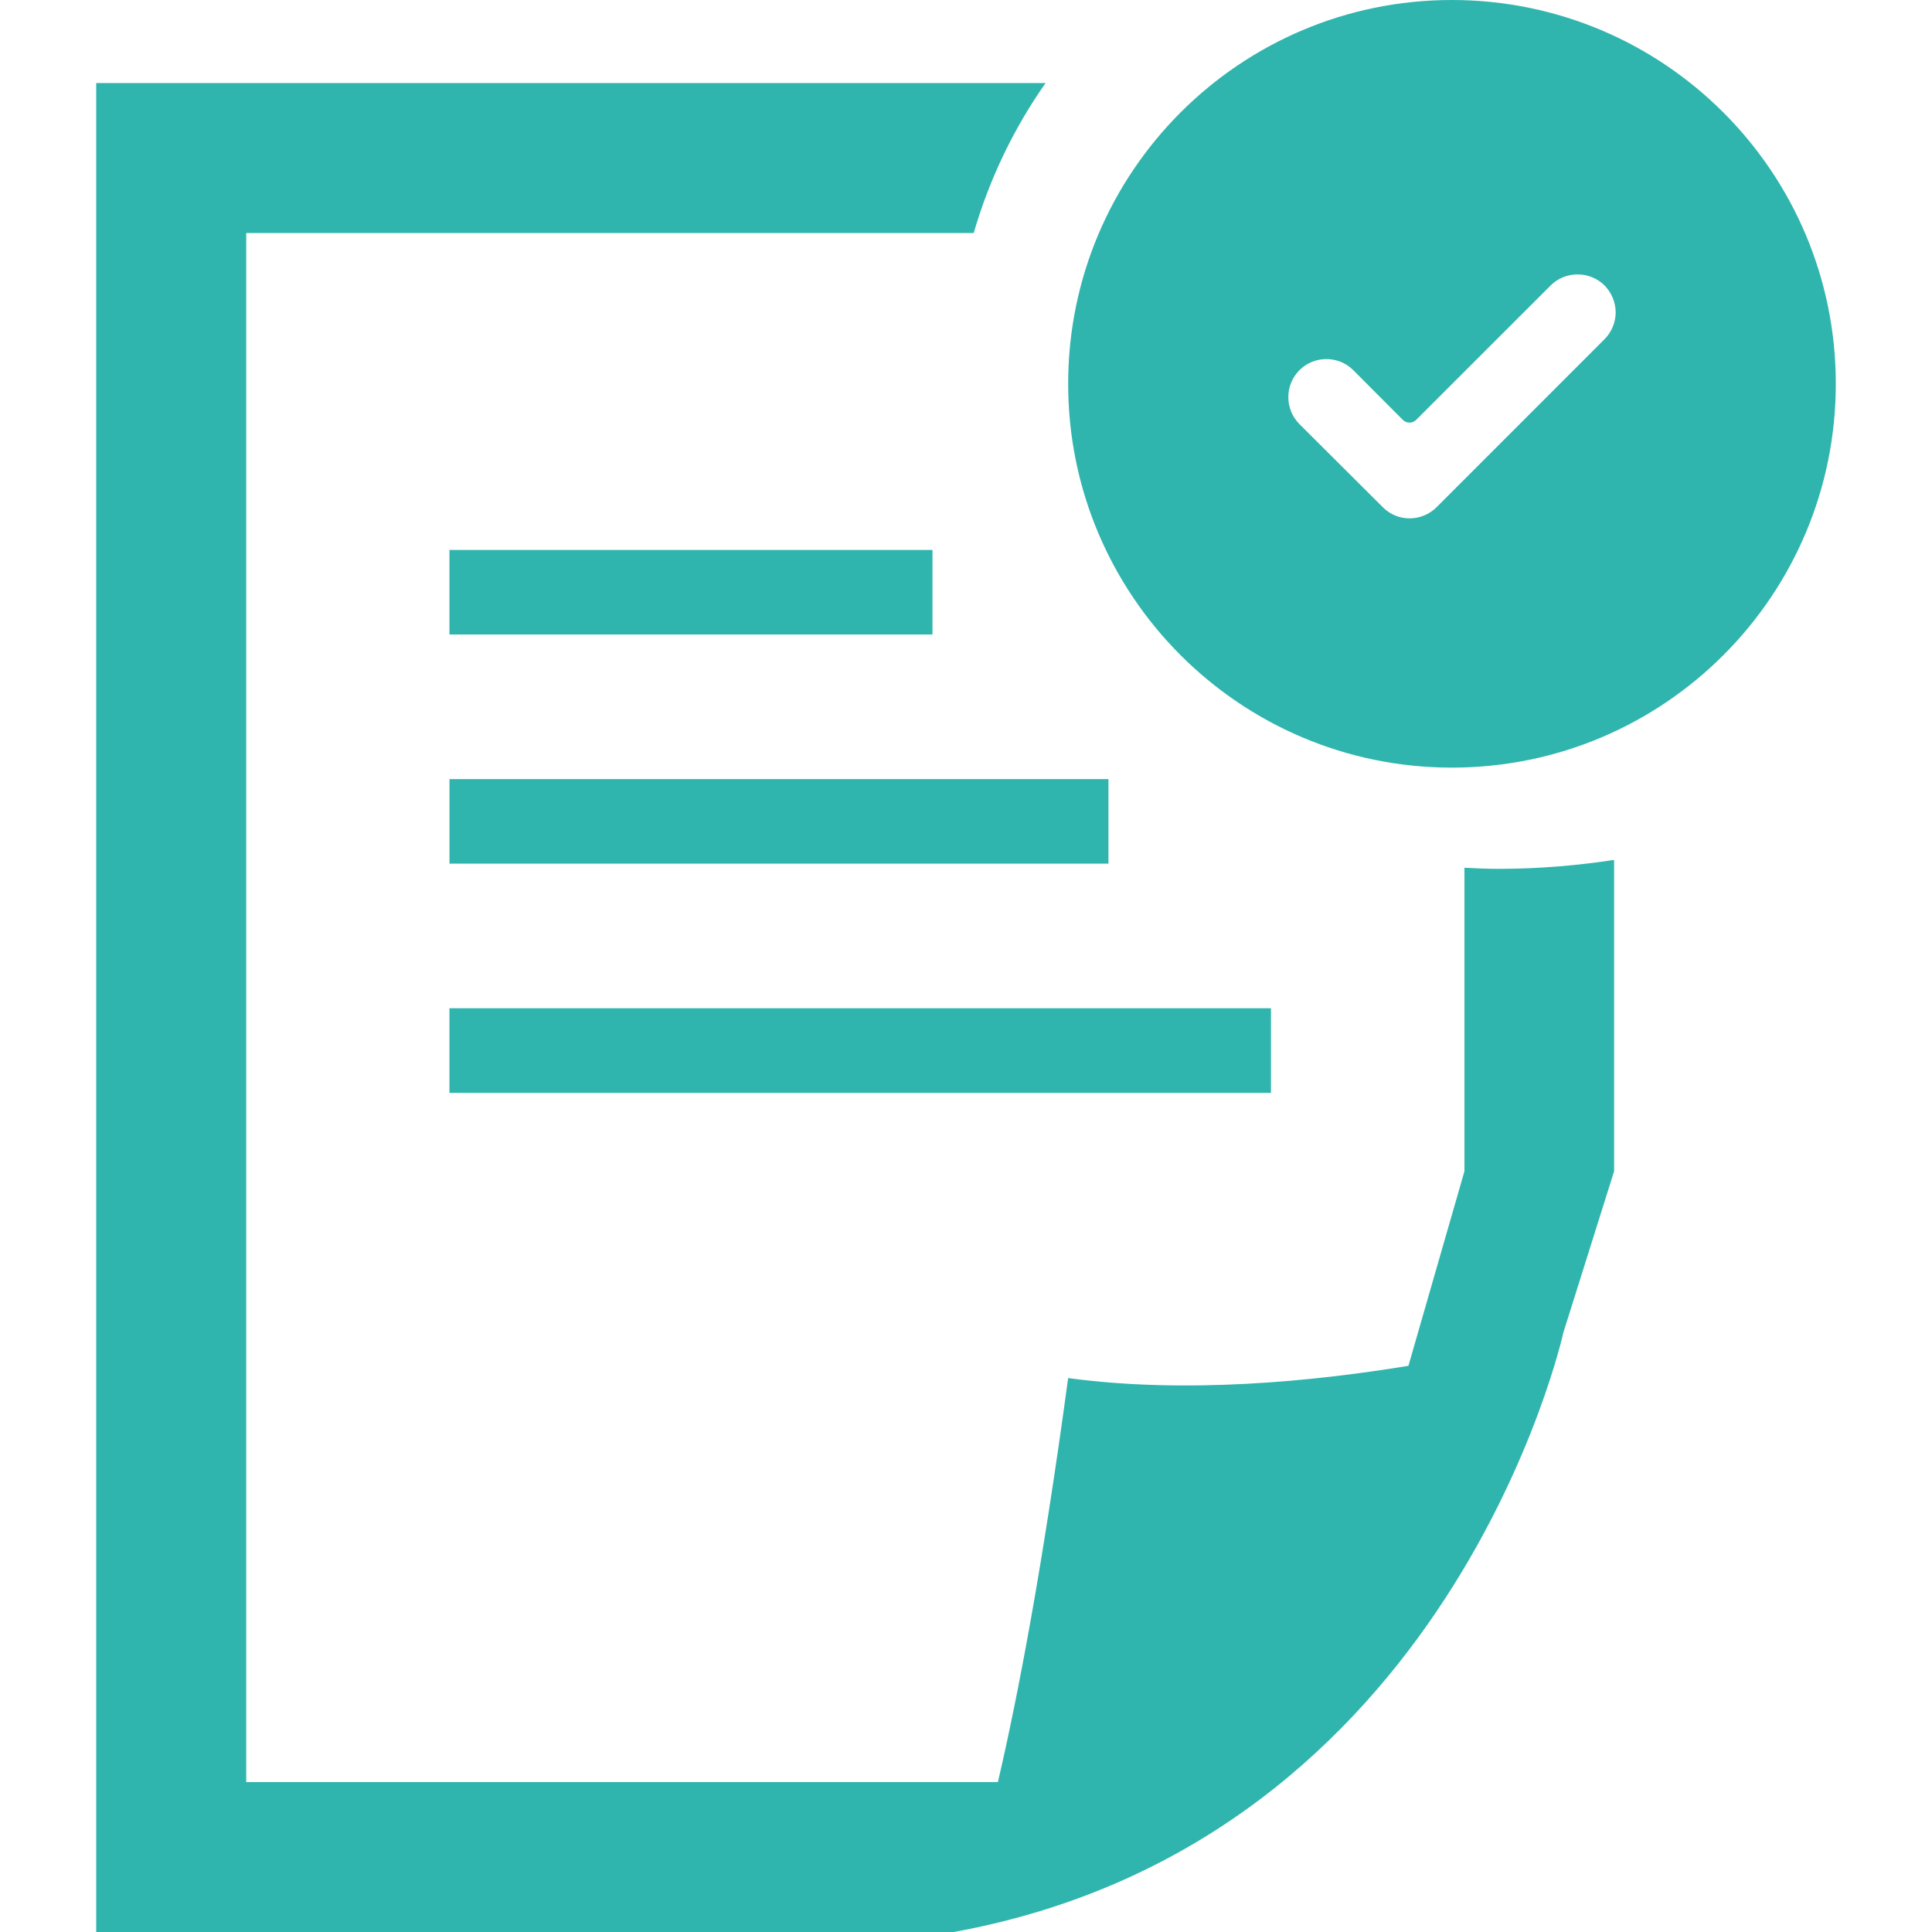<?xml version="1.0" encoding="utf-8"?>
<!-- Generator: Adobe Illustrator 16.0.0, SVG Export Plug-In . SVG Version: 6.00 Build 0)  -->
<!DOCTYPE svg PUBLIC "-//W3C//DTD SVG 1.1//EN" "http://www.w3.org/Graphics/SVG/1.1/DTD/svg11.dtd">
<svg version="1.1" id="Layer_1" xmlns="http://www.w3.org/2000/svg" xmlns:xlink="http://www.w3.org/1999/xlink" x="0px" y="0px"
	 width="100px" height="100px" viewBox="0 0 100 100" enable-background="new 0 0 100 100" xml:space="preserve">
<rect x="23.263" y="28.466" fill="#2FB5AD" width="25.002" height="4.376"/>
<rect x="23.265" y="40.326" fill="#2FB5AD" width="34.108" height="4.376"/>
<path fill="#2FB5AD" d="M83.545,44.509c-1.909,0.291-3.907,0.462-5.957,0.462c-0.606,0-1.198-0.025-1.789-0.057v15.709L72.9,70.694
	c-4.973,0.817-11.523,1.457-17.613,0.635c-1.326,9.798-2.602,16.479-3.636,20.91H12.744V12.06h37.655
	c0.816-2.808,2.08-5.429,3.72-7.761H4.979v2.003v5.758v80.179V100h7.766h36.621c25.78-4.701,31.554-31.03,31.556-31.034l2.624-8.343
	V44.509z"/>
<rect x="23.263" y="52.187" fill="#2FB5AD" width="42.522" height="4.381"/>
<path fill="#2FB5AD" d="M75.146,0c-10.96,0-19.858,8.896-19.858,19.865c0,10.97,8.898,19.867,19.858,19.867
	c10.977,0,19.875-8.897,19.875-19.867C95.021,8.896,86.122,0,75.146,0 M83.052,17.555l-8.689,8.692
	c-0.779,0.778-2.033,0.778-2.795,0l-4.313-4.299c-0.762-0.776-0.762-2.014,0-2.783c0.765-0.773,2.031-0.773,2.795,0l2.558,2.566
	c0.195,0.193,0.503,0.193,0.694,0l6.958-6.955c0.765-0.764,2.017-0.764,2.793,0c0.362,0.376,0.574,0.874,0.574,1.396
	C83.626,16.69,83.414,17.192,83.052,17.555"/>
</svg>
